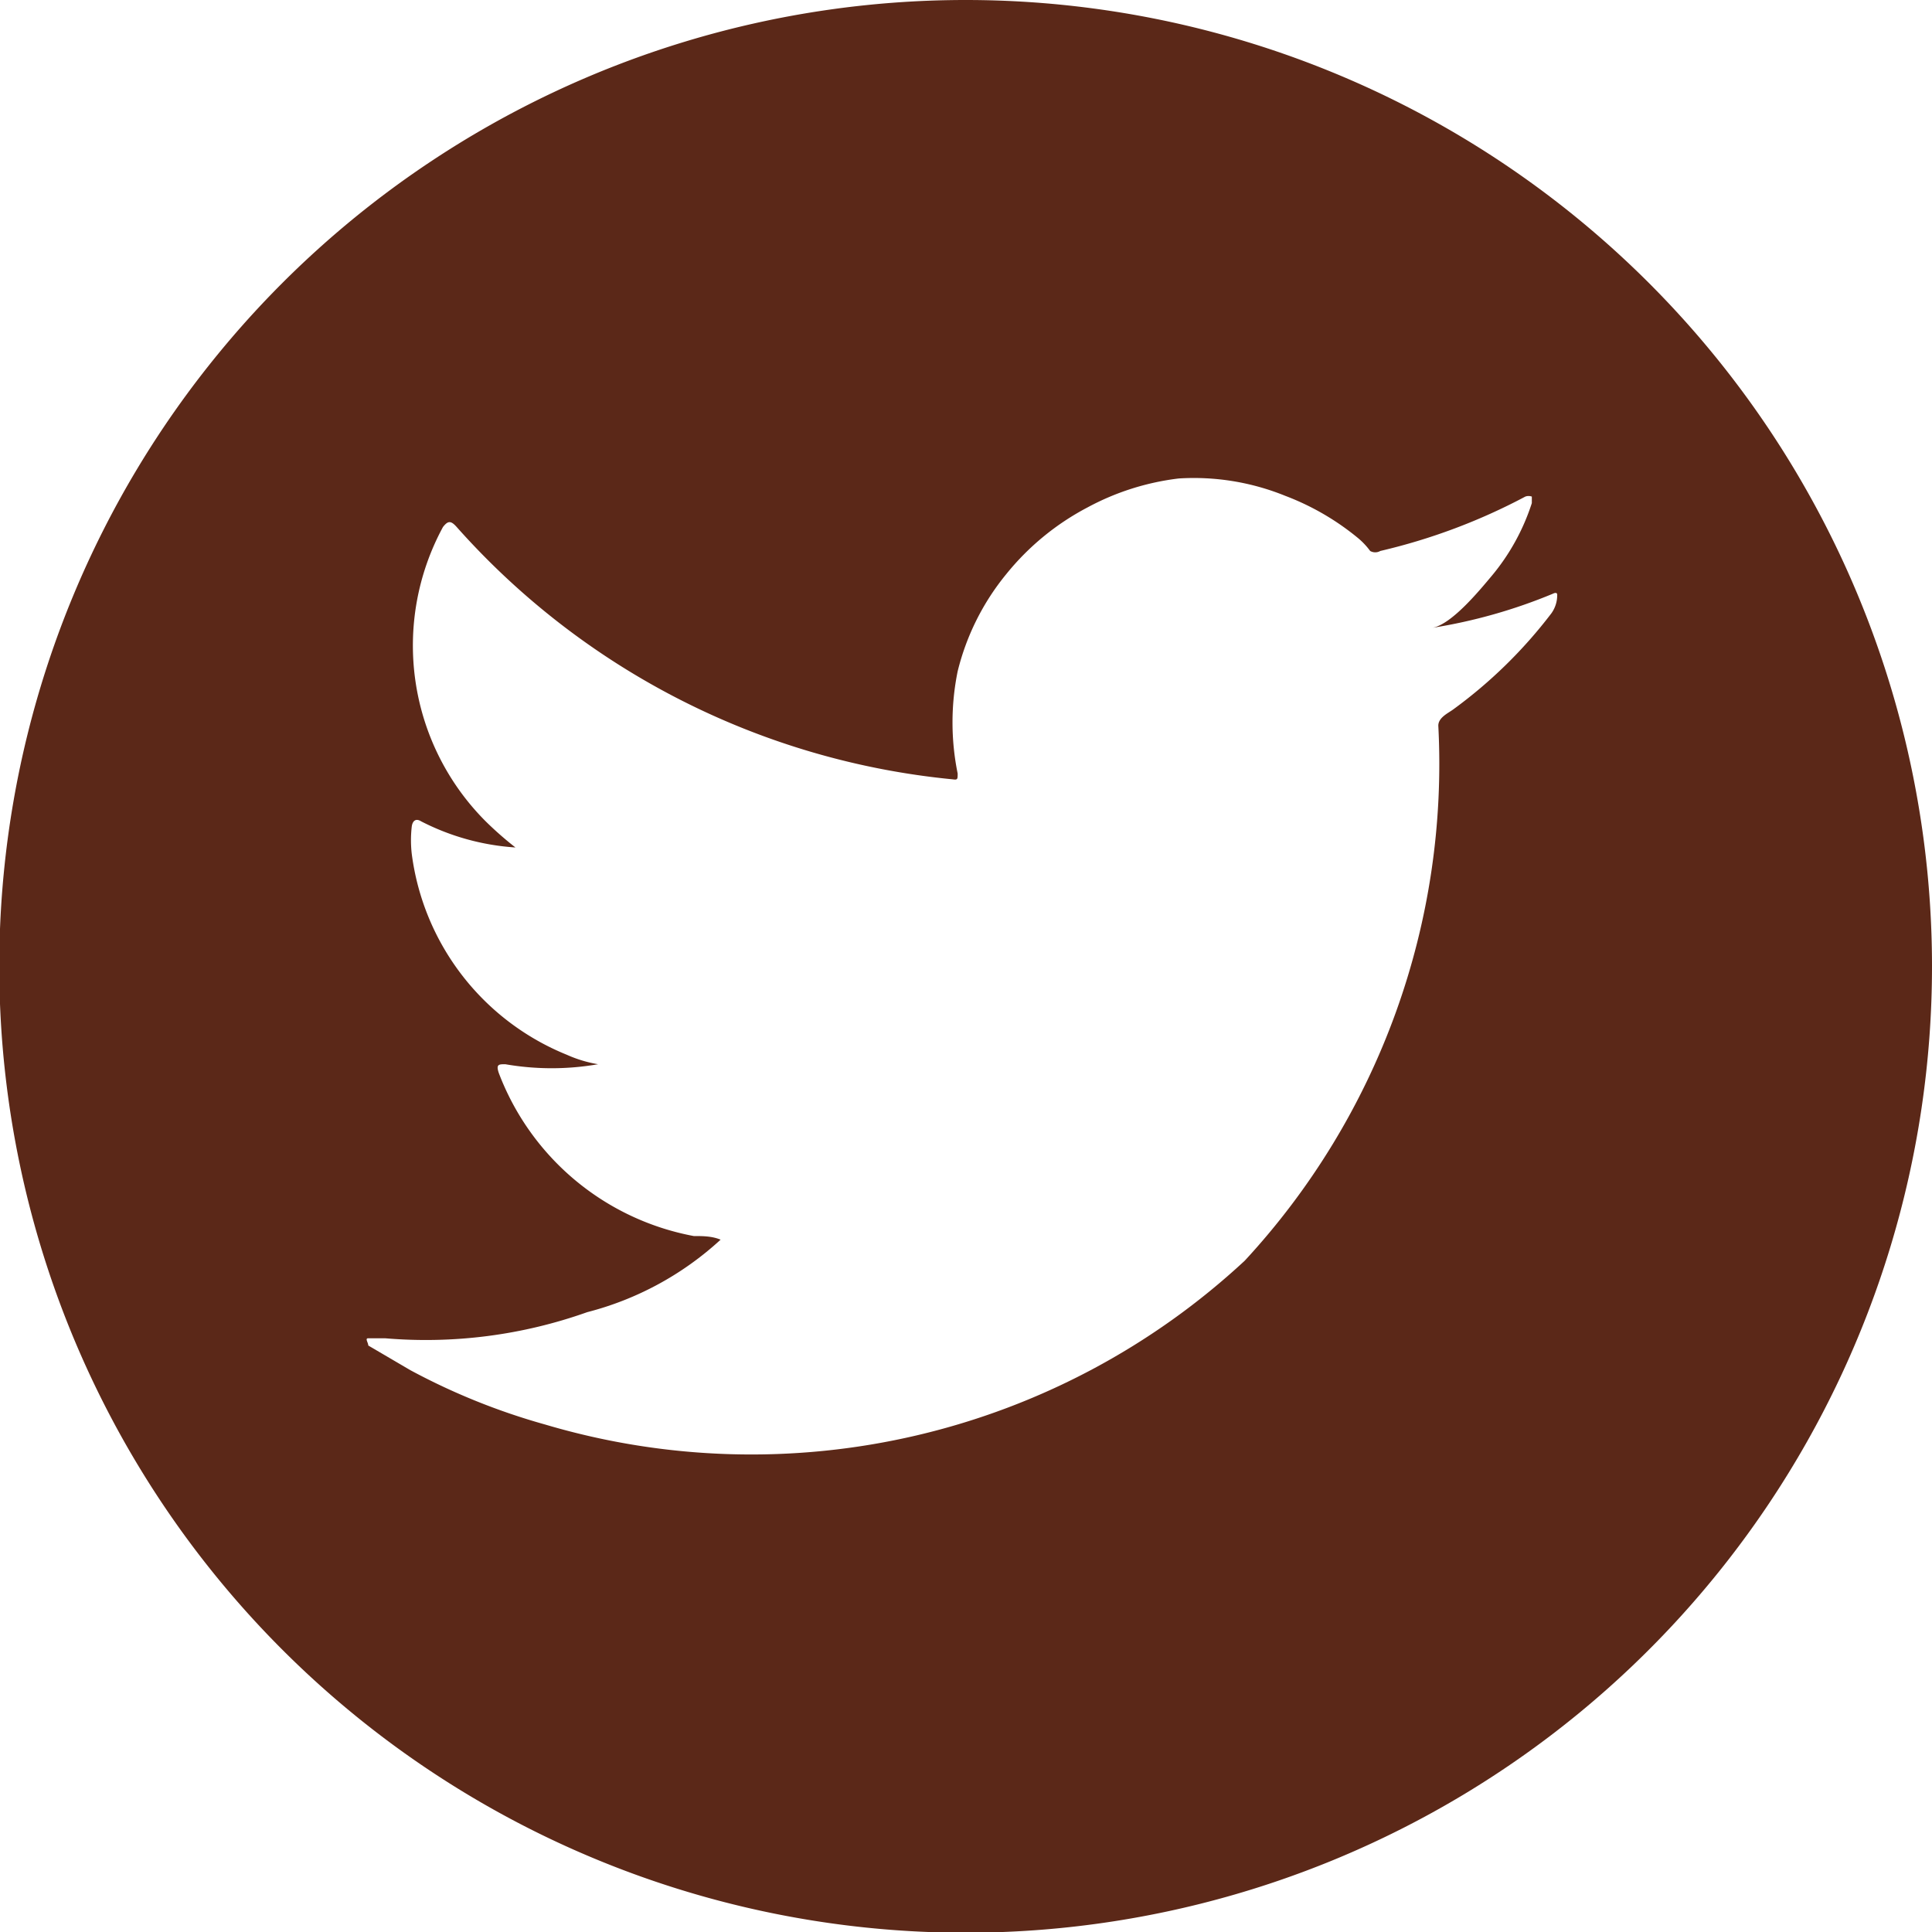<svg xmlns="http://www.w3.org/2000/svg" viewBox="0 0 26.65 26.65"><defs><style>.cls-1{fill:#5b2818;}</style></defs><title>Recurso 15</title><g id="Capa_2" data-name="Capa 2"><g id="Capa_1-2" data-name="Capa 1"><path class="cls-1" d="M26.65,13.32A13.33,13.33,0,1,1,13.32,0,13.33,13.33,0,0,1,26.65,13.32ZM21.42,8.19a7.32,7.32,0,0,1-1.66.47c.27-.05.66-.53.82-.72a3,3,0,0,0,.55-1s0-.06,0-.09a.13.13,0,0,0-.09,0,8.25,8.25,0,0,1-2,.75.14.14,0,0,1-.14,0,1,1,0,0,0-.17-.18,3.56,3.56,0,0,0-1-.58,3.35,3.35,0,0,0-1.47-.24A3.53,3.53,0,0,0,15,7a3.57,3.57,0,0,0-1.12.92,3.39,3.39,0,0,0-.67,1.34,3.53,3.53,0,0,0,0,1.41c0,.08,0,.09-.07.08A10.51,10.51,0,0,1,6.3,7.27c-.08-.09-.12-.09-.19,0a3.43,3.43,0,0,0,.59,4.06,4.79,4.79,0,0,0,.41.36,3.31,3.31,0,0,1-1.3-.36c-.08-.05-.12,0-.13.07a1.64,1.64,0,0,0,0,.38,3.47,3.47,0,0,0,2.14,2.77,1.76,1.76,0,0,0,.43.13,3.74,3.74,0,0,1-1.28,0c-.09,0-.13,0-.09.12a3.58,3.58,0,0,0,2.69,2.25c.12,0,.25,0,.37.05s0,0,0,0a4.3,4.3,0,0,1-1.84,1,6.64,6.64,0,0,1-2.79.36c-.15,0-.18,0-.23,0s0,.06,0,.1l.58.34a9.05,9.05,0,0,0,1.86.75,10,10,0,0,0,9.65-2.26,10.09,10.09,0,0,0,2.67-7.38c0-.11.13-.17.2-.22A6.55,6.55,0,0,0,21.4,8.46a.43.43,0,0,0,.08-.26h0S21.48,8.16,21.42,8.19ZM9.94,20Zm0,0Zm.55,0c.29,0,0,0,0,0S10.49,20,10.49,20ZM16.23,6.59h0Z"/></g></g></svg>